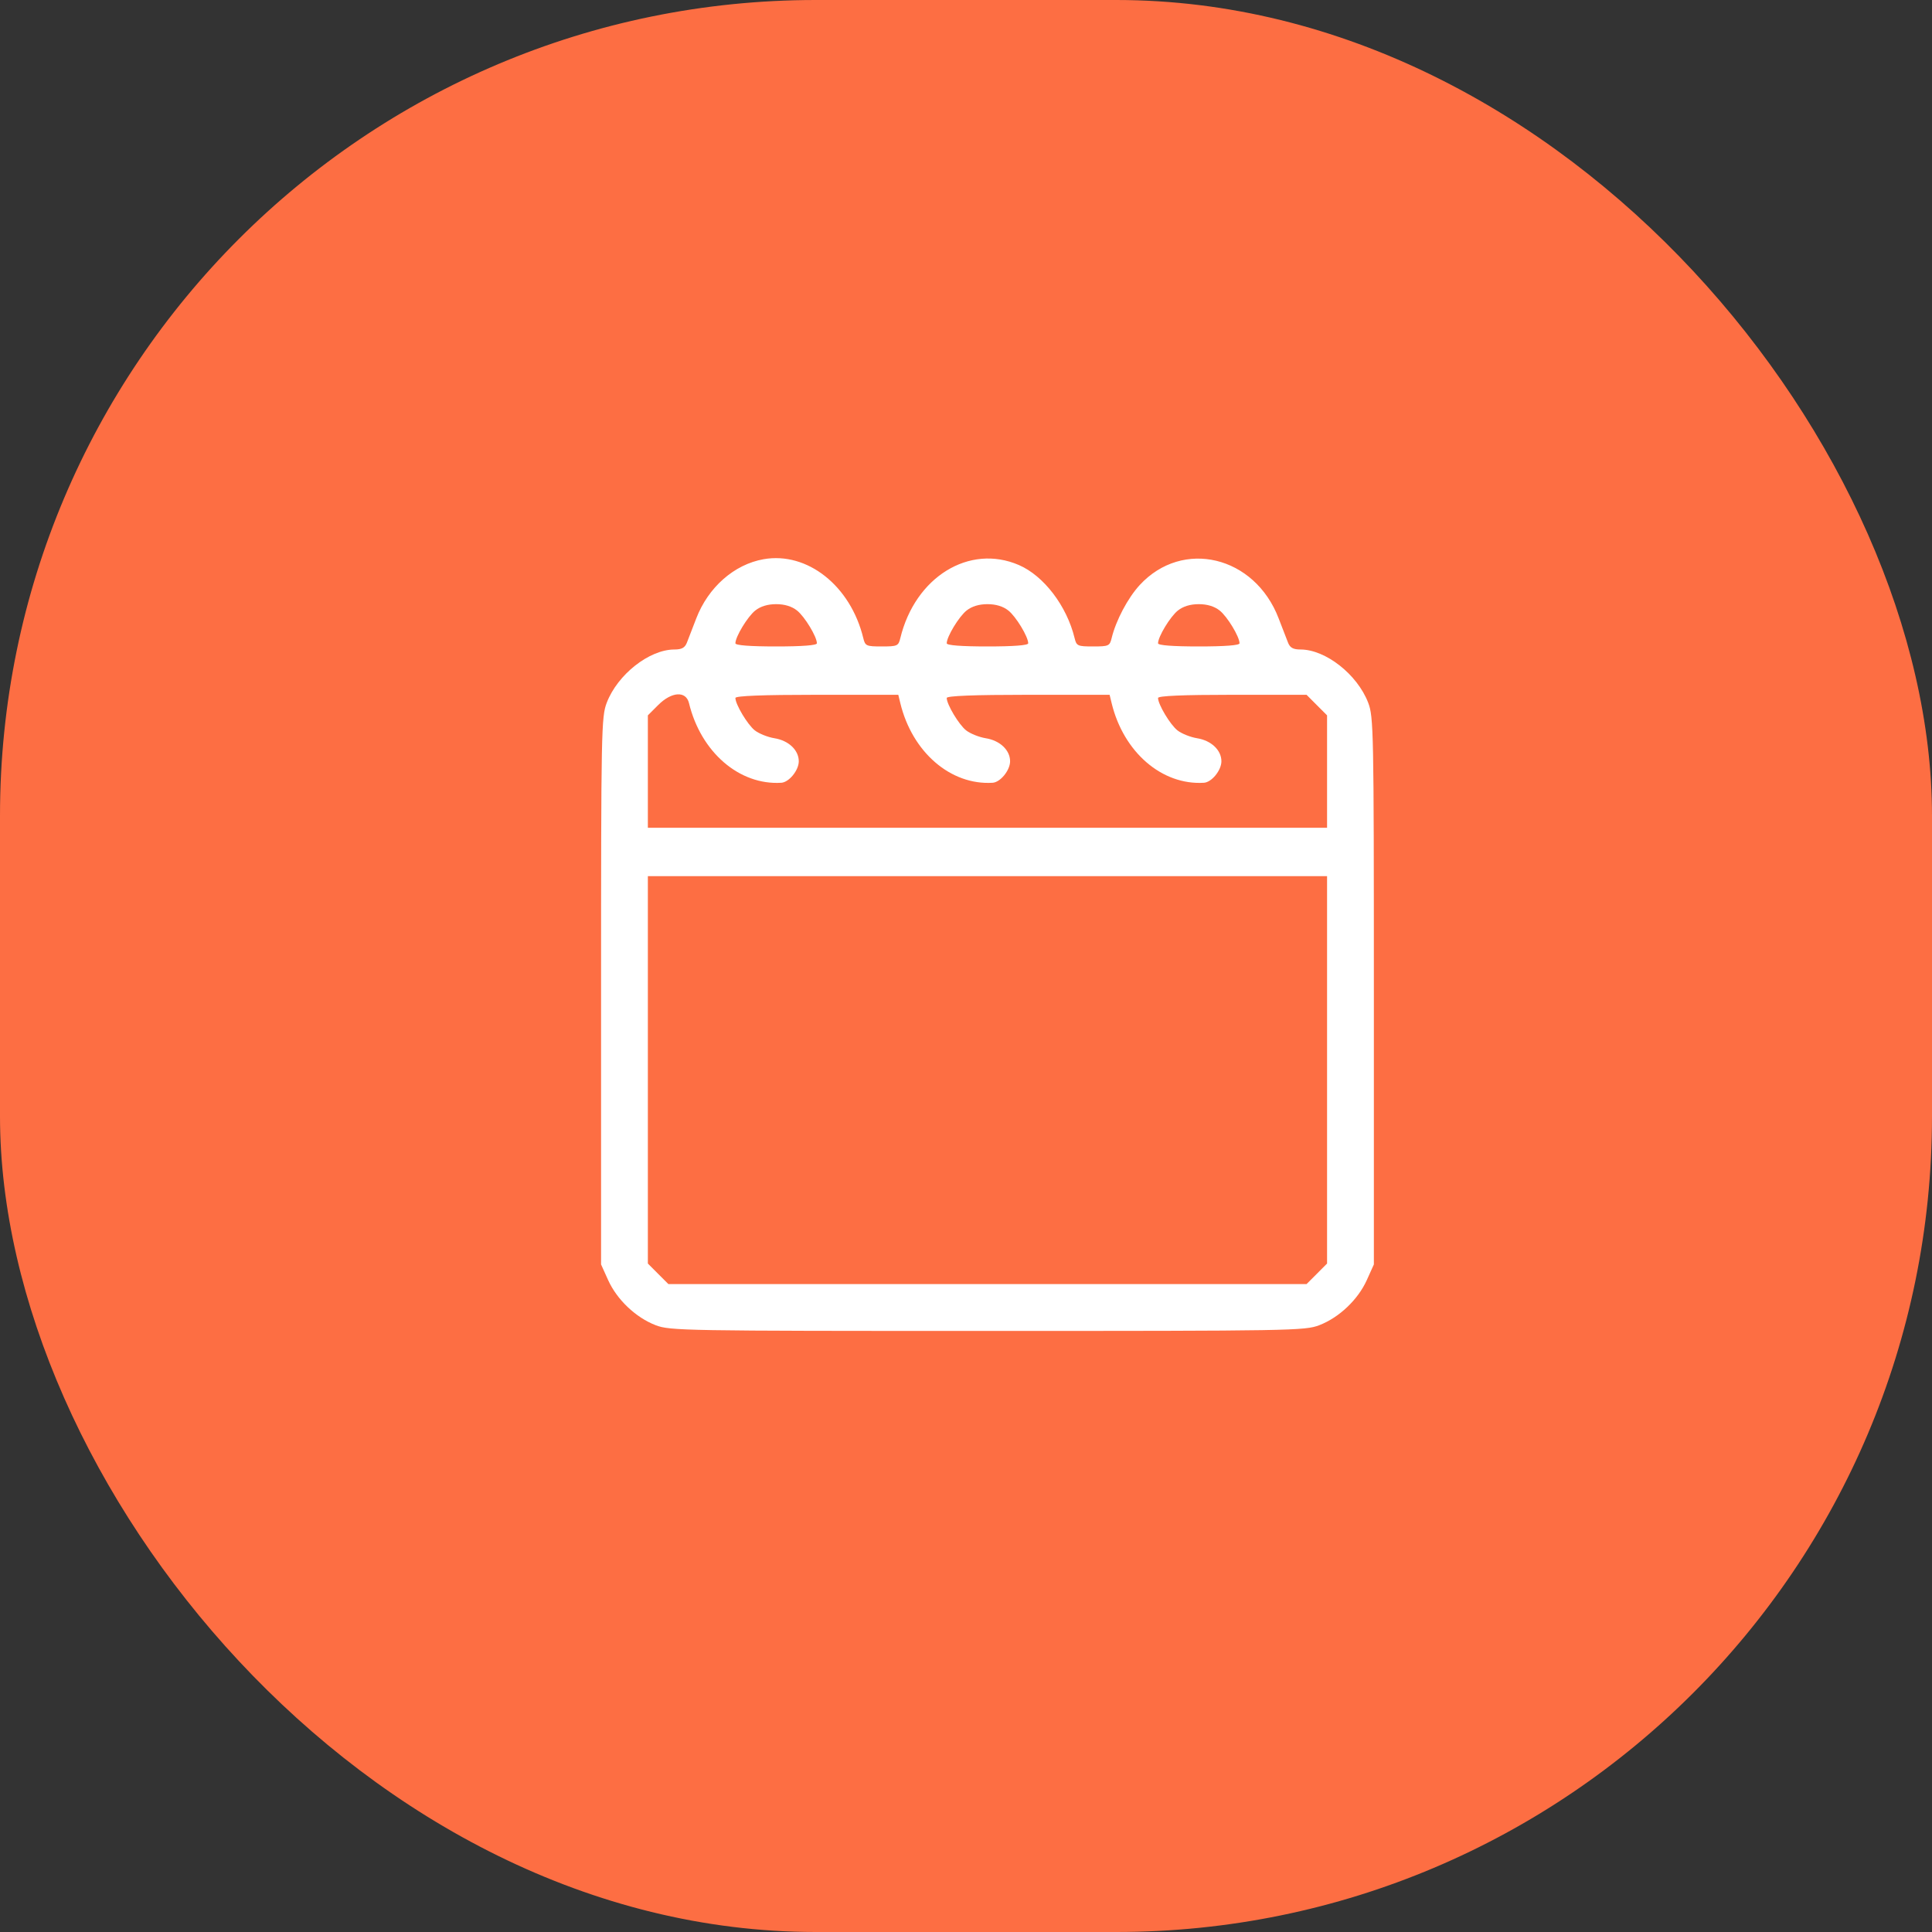 <svg width="45" height="45" viewBox="0 0 45 45" fill="none" xmlns="http://www.w3.org/2000/svg">
<rect x="0" y="0" width="45" height="45" fill="#333333" stroke="none"/>
<rect width="45" height="45" rx="19" fill="#FD6E43"/>
<path fill-rule="evenodd" clip-rule="evenodd" d="M17.786 13.025C17.1 13.146 16.495 13.679 16.216 14.407C16.131 14.629 16.034 14.882 15.999 14.969C15.952 15.088 15.879 15.128 15.707 15.128C15.122 15.13 14.386 15.709 14.133 16.366C14.006 16.696 14 17.002 14 23.081V29.451L14.166 29.819C14.371 30.272 14.809 30.688 15.27 30.866C15.604 30.995 15.907 31 23 31C30.093 31 30.396 30.995 30.73 30.866C31.191 30.688 31.629 30.272 31.834 29.819L32 29.451V23.081C32 17.002 31.994 16.696 31.867 16.366C31.614 15.709 30.878 15.13 30.293 15.128C30.121 15.128 30.048 15.088 30.001 14.969C29.966 14.882 29.868 14.627 29.782 14.403C29.224 12.945 27.545 12.543 26.546 13.627C26.269 13.928 25.991 14.453 25.892 14.864C25.848 15.046 25.822 15.057 25.461 15.057C25.1 15.057 25.074 15.046 25.03 14.864C24.848 14.113 24.311 13.41 23.73 13.16C22.575 12.662 21.315 13.44 20.97 14.864C20.926 15.046 20.9 15.057 20.539 15.057C20.178 15.057 20.152 15.046 20.108 14.864C19.812 13.644 18.804 12.846 17.786 13.025ZM18.563 14.219C18.742 14.36 19.027 14.83 19.027 14.984C19.027 15.031 18.688 15.057 18.078 15.057C17.468 15.057 17.129 15.031 17.129 14.984C17.129 14.83 17.414 14.36 17.593 14.219C17.716 14.122 17.883 14.072 18.078 14.072C18.274 14.072 18.44 14.122 18.563 14.219ZM23.485 14.219C23.664 14.36 23.949 14.83 23.949 14.984C23.949 15.031 23.61 15.057 23 15.057C22.39 15.057 22.051 15.031 22.051 14.984C22.051 14.83 22.336 14.36 22.515 14.219C22.638 14.122 22.805 14.072 23 14.072C23.195 14.072 23.362 14.122 23.485 14.219ZM28.407 14.219C28.586 14.36 28.871 14.83 28.871 14.984C28.871 15.031 28.532 15.057 27.922 15.057C27.312 15.057 26.973 15.031 26.973 14.984C26.973 14.83 27.258 14.36 27.437 14.219C27.56 14.122 27.726 14.072 27.922 14.072C28.117 14.072 28.284 14.122 28.407 14.219ZM16.048 16.377C16.325 17.52 17.221 18.293 18.198 18.232C18.378 18.221 18.605 17.942 18.605 17.732C18.605 17.472 18.369 17.248 18.038 17.195C17.883 17.17 17.678 17.088 17.581 17.012C17.412 16.879 17.129 16.406 17.129 16.257C17.129 16.208 17.76 16.183 19.026 16.183H20.923L20.97 16.377C21.247 17.52 22.143 18.293 23.12 18.232C23.3 18.221 23.527 17.942 23.527 17.732C23.527 17.472 23.291 17.248 22.96 17.195C22.805 17.17 22.6 17.088 22.503 17.012C22.334 16.879 22.051 16.406 22.051 16.257C22.051 16.208 22.682 16.183 23.948 16.183H25.845L25.892 16.377C26.169 17.52 27.064 18.293 28.042 18.232C28.222 18.221 28.449 17.942 28.449 17.732C28.449 17.472 28.212 17.248 27.882 17.195C27.727 17.17 27.522 17.088 27.425 17.012C27.256 16.879 26.973 16.406 26.973 16.257C26.973 16.208 27.552 16.183 28.702 16.183H30.432L30.671 16.423L30.91 16.662V17.971V19.28H23H15.09V17.971V16.662L15.329 16.423C15.643 16.108 15.978 16.087 16.048 16.377ZM30.91 24.919V29.43L30.671 29.67L30.432 29.909H23H15.568L15.329 29.67L15.09 29.43V24.919V20.407H23H30.91V24.919Z" fill="white"/>
</svg>
